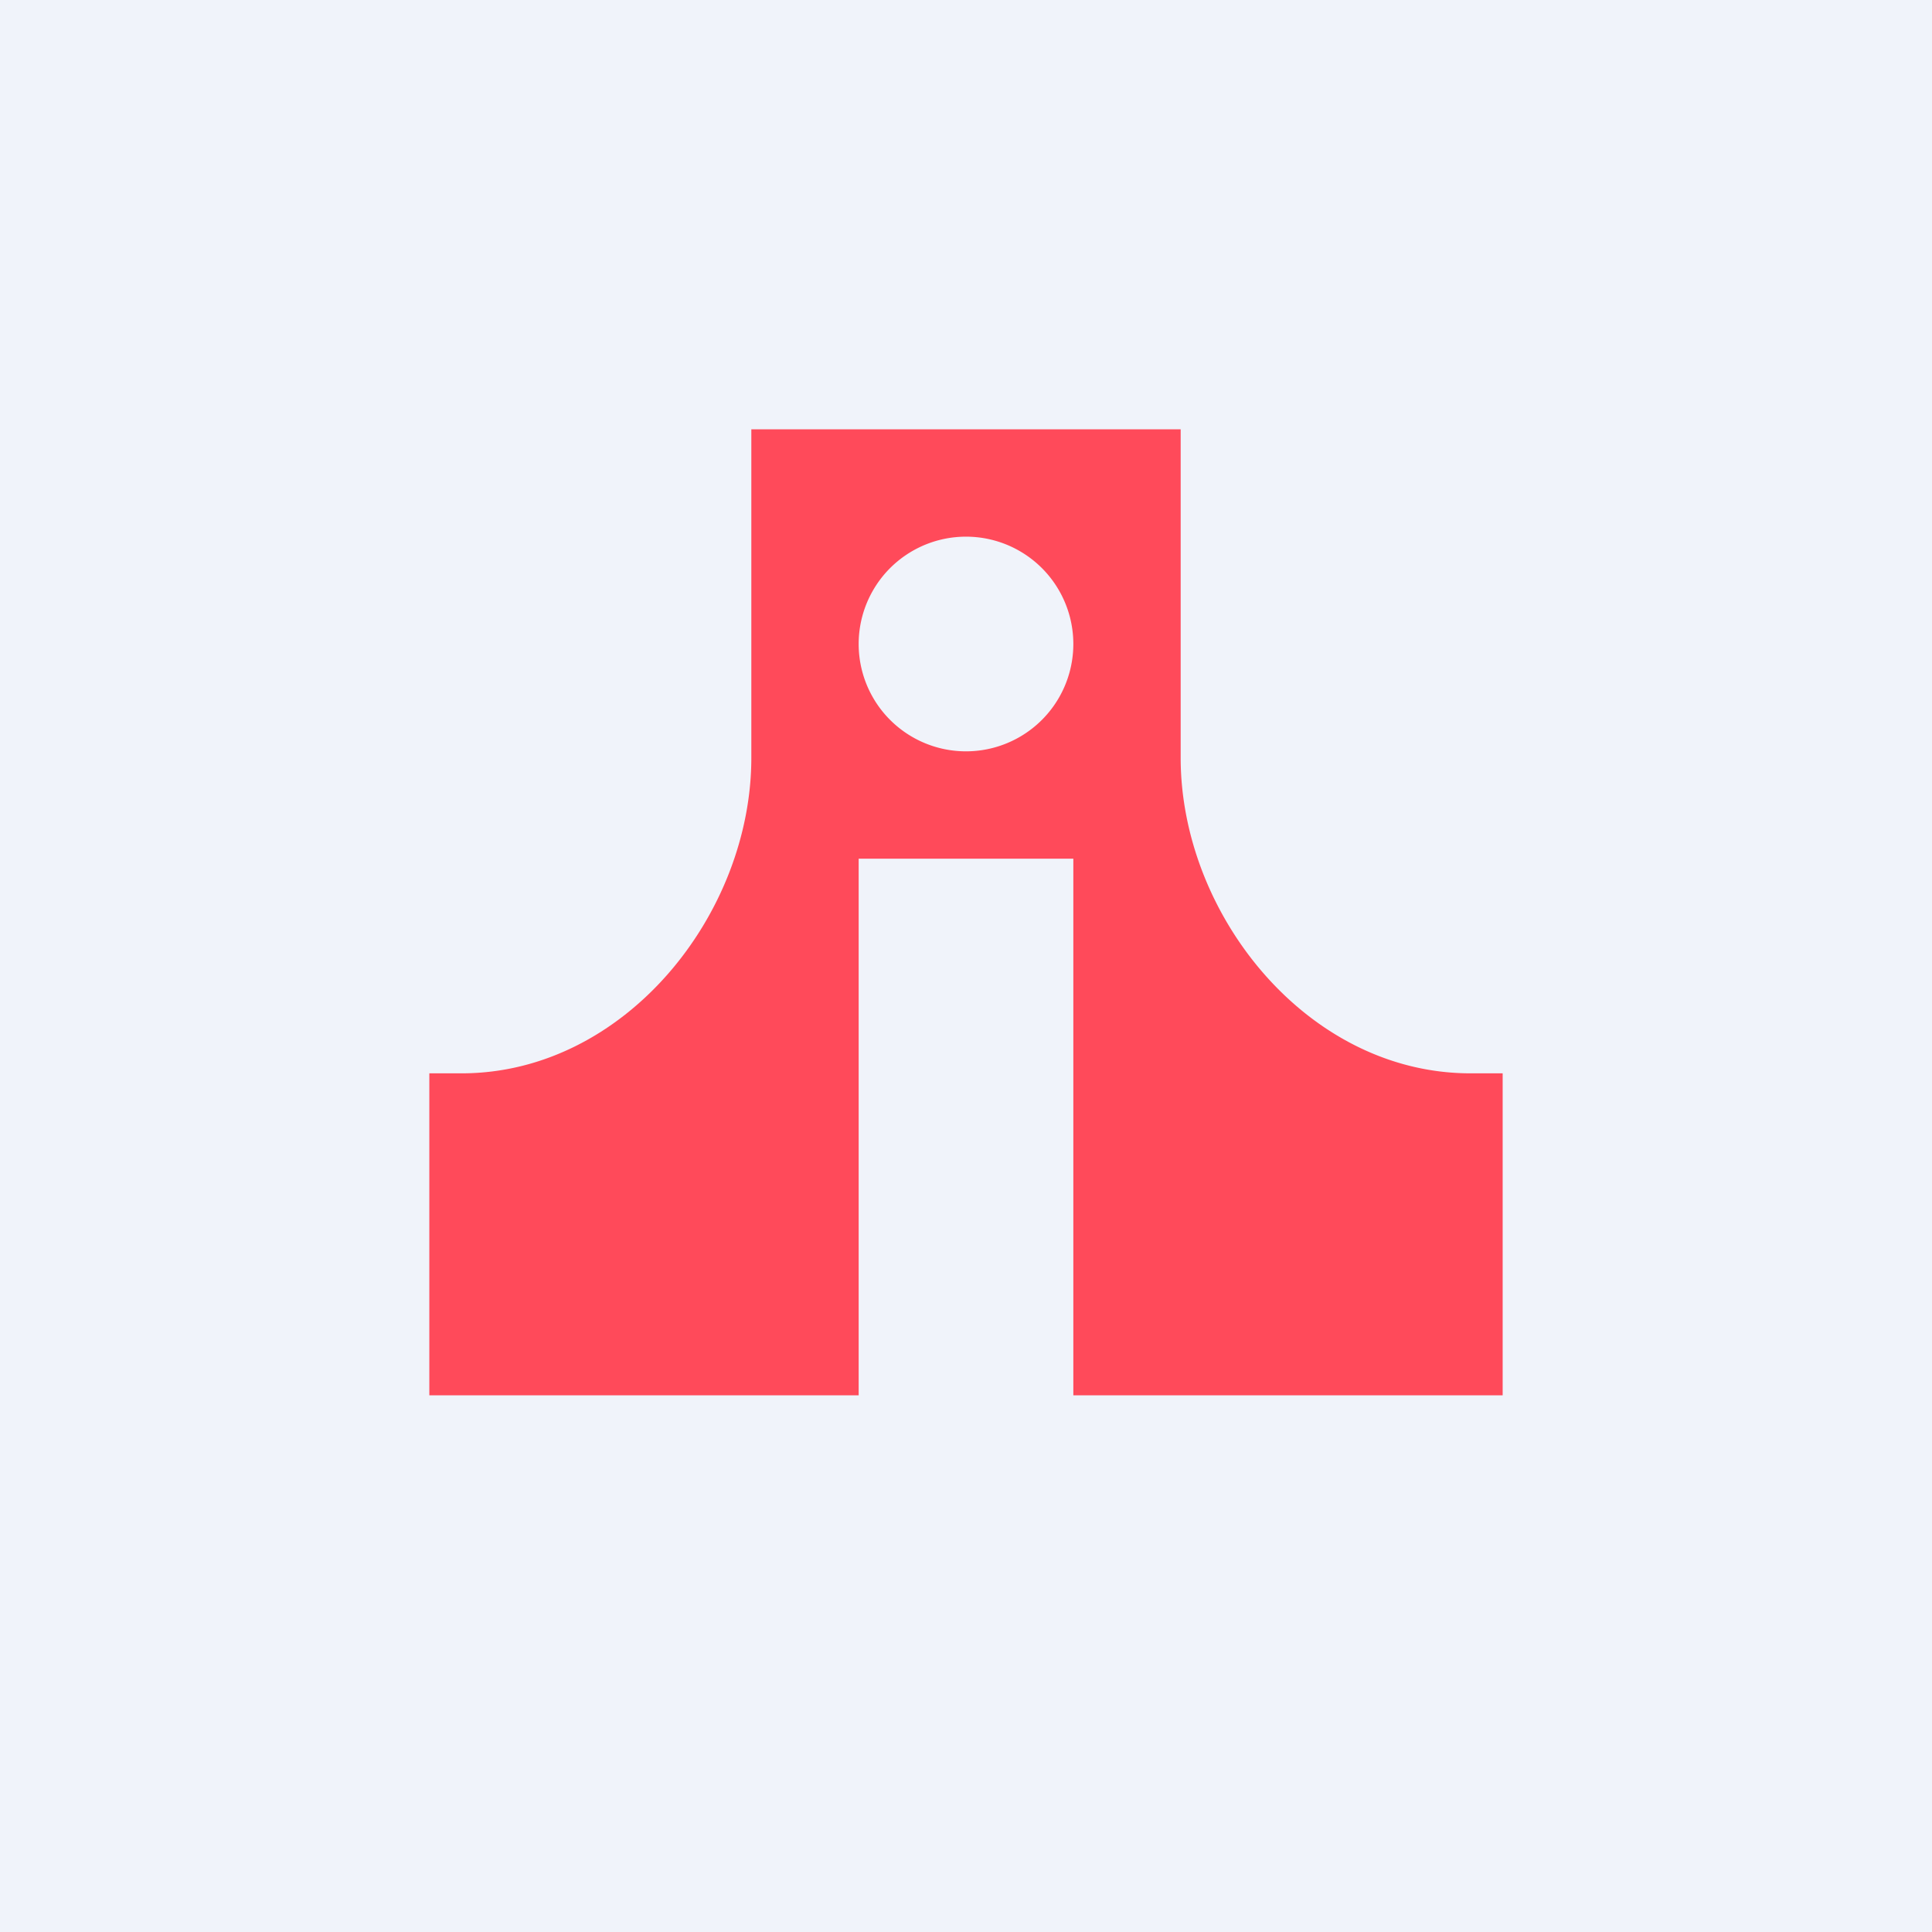 <!-- by TradingView --><svg width="18" height="18" viewBox="0 0 18 18" xmlns="http://www.w3.org/2000/svg"><path fill="#F0F3FA" d="M0 0h18v18H0z"/><path fill-rule="evenodd" d="M11 4H7v3.06C7 8.52 5.82 10 4.3 10H4v3h4V8h2v5h4v-3h-.3C12.18 10 11 8.52 11 7.06V4ZM9 7a1 1 0 1 0 0-2 1 1 0 0 0 0 2Z" fill="#FF4A5A"/></svg>